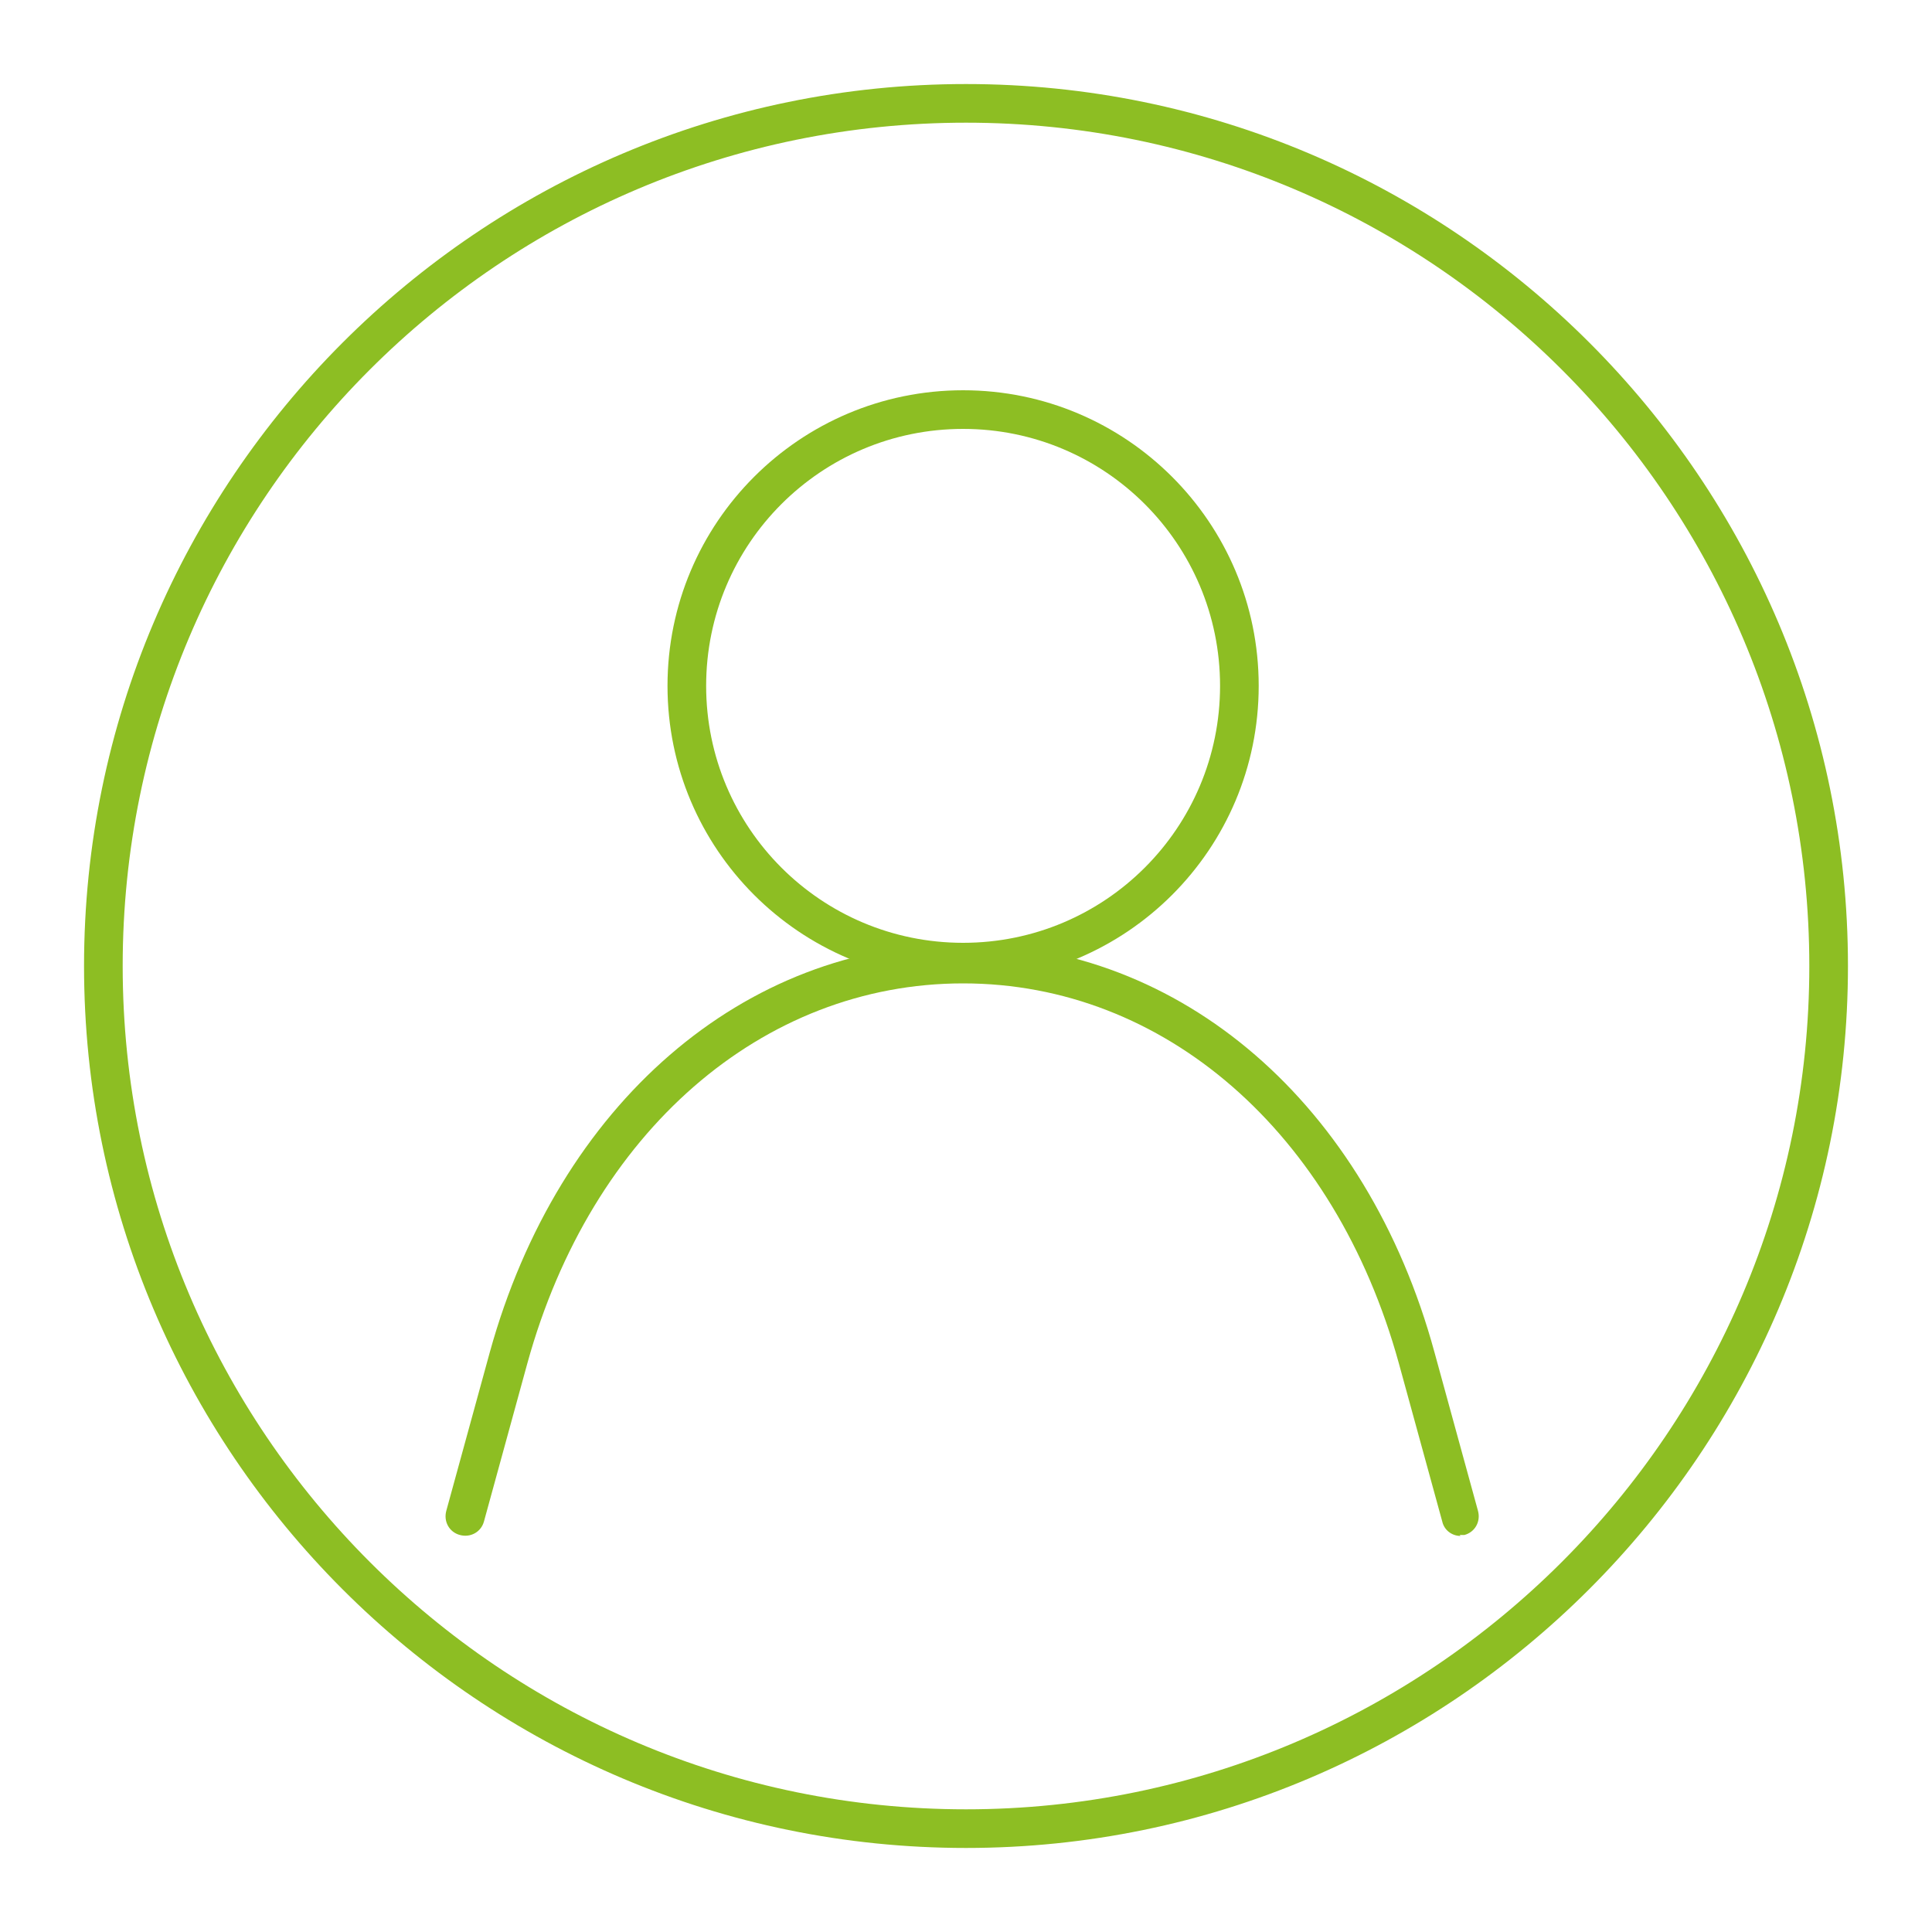 <?xml version="1.0" encoding="UTF-8"?>
<svg id="Ebene_1" data-name="Ebene 1" xmlns="http://www.w3.org/2000/svg" version="1.1" viewBox="0 0 200 200">
  <defs>
    <style>
      .cls-1 {
        fill: #8dbe23;
        stroke-width: 0px;
      }
    </style>
  </defs>
  <path class="cls-1" d="M151.2,159c-.9,0-1.7-.6-1.9-1.5l-4.5-16.4c-6.6-23.9-24.3-39.3-45.1-39.3s-38.5,15.4-45.1,39.3l-4.5,16.4c-.3,1.1-1.4,1.7-2.5,1.4s-1.7-1.4-1.4-2.5l4.5-16.4c7.1-25.7,26.3-42.3,48.9-42.3s0,0,0,0c22.7,0,41.9,16.6,48.9,42.3l4.5,16.4c.3,1.1-.3,2.2-1.4,2.5h-.5,0Z"/>
  <path class="cls-1" d="M99.7,101.6c-16.9,0-30.6-13.7-30.6-30.6s13.7-30.6,30.6-30.6,30.6,13.7,30.6,30.6-13.7,30.6-30.6,30.6ZM99.7,44.4c-14.7,0-26.6,11.9-26.6,26.6s11.9,26.6,26.6,26.6,26.6-11.9,26.6-26.6-11.9-26.6-26.6-26.6Z"/>
  <path class="cls-1" d="M100,191.3c-50.4,0-91.3-41-91.3-91.3S49.6,8.7,100,8.7s91.3,41,91.3,91.3-41,91.3-91.3,91.3ZM100,12.7C51.8,12.7,12.7,51.8,12.7,100s39.2,87.3,87.3,87.3,87.3-39.2,87.3-87.3S148.2,12.7,100,12.7Z"/>
</svg>